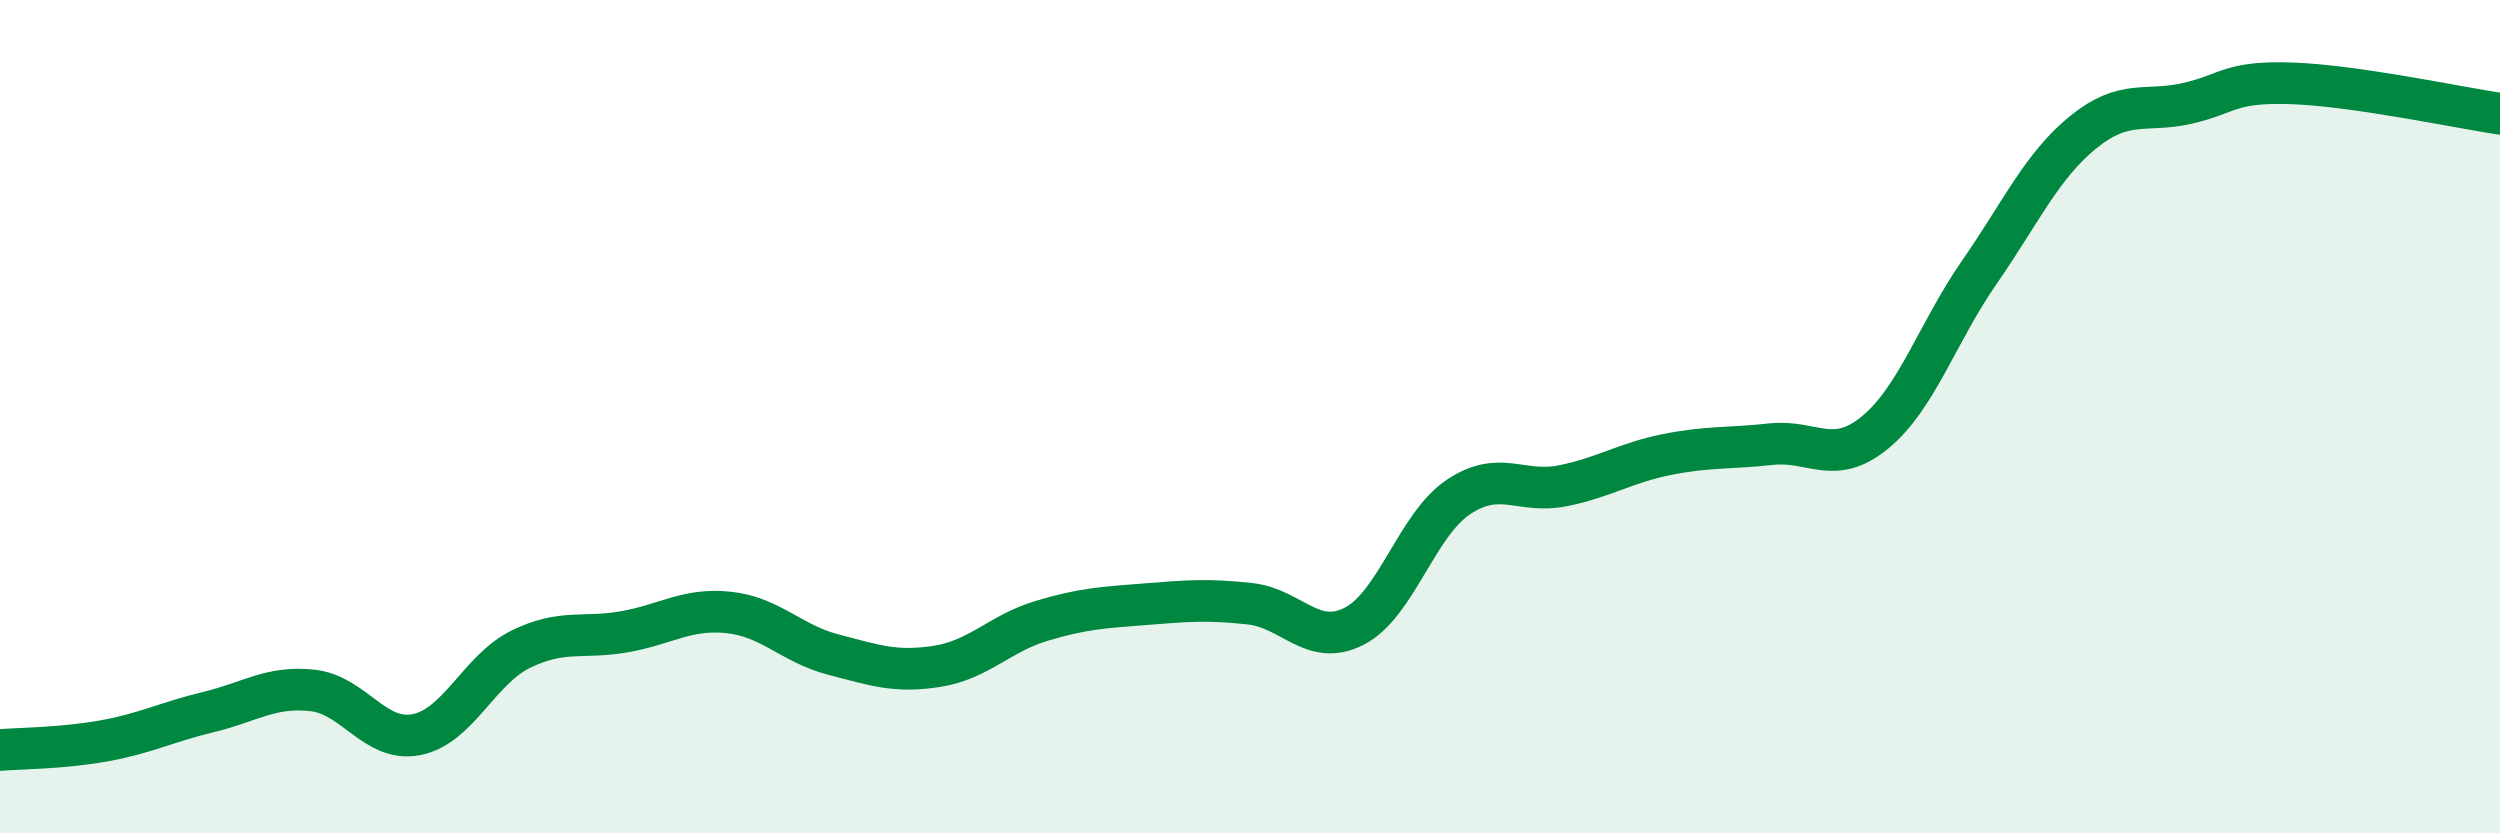 
    <svg width="60" height="20" viewBox="0 0 60 20" xmlns="http://www.w3.org/2000/svg">
      <path
        d="M 0,18 C 0.5,17.96 1.5,17.96 2.5,17.78 C 3.5,17.6 4,17.33 5,17.09 C 6,16.85 6.5,16.46 7.5,16.57 C 8.5,16.68 9,17.83 10,17.63 C 11,17.43 11.5,16.07 12.5,15.58 C 13.5,15.09 14,15.34 15,15.16 C 16,14.98 16.5,14.59 17.5,14.7 C 18.5,14.81 19,15.45 20,15.71 C 21,15.97 21.5,16.15 22.5,15.99 C 23.5,15.83 24,15.2 25,14.9 C 26,14.6 26.5,14.58 27.5,14.5 C 28.5,14.42 29,14.38 30,14.49 C 31,14.6 31.5,15.54 32.5,15.03 C 33.5,14.52 34,12.6 35,11.93 C 36,11.26 36.5,11.86 37.5,11.66 C 38.5,11.46 39,11.11 40,10.91 C 41,10.71 41.5,10.77 42.5,10.66 C 43.5,10.55 44,11.2 45,10.38 C 46,9.56 46.5,7.98 47.5,6.54 C 48.5,5.1 49,3.98 50,3.17 C 51,2.36 51.5,2.71 52.5,2.48 C 53.5,2.25 53.5,1.95 55,2 C 56.5,2.05 59,2.58 60,2.73L60 20L0 20Z"
        fill="#008740"
        opacity="0.1"
        stroke-linecap="round"
        stroke-linejoin="round"
      />
      <path
        d="M 0,18 C 0.5,17.96 1.5,17.96 2.5,17.78 C 3.5,17.6 4,17.33 5,17.09 C 6,16.85 6.5,16.46 7.5,16.57 C 8.5,16.68 9,17.83 10,17.63 C 11,17.43 11.5,16.07 12.5,15.58 C 13.5,15.09 14,15.34 15,15.16 C 16,14.98 16.5,14.59 17.5,14.7 C 18.5,14.81 19,15.45 20,15.71 C 21,15.97 21.5,16.15 22.5,15.99 C 23.5,15.83 24,15.2 25,14.9 C 26,14.6 26.5,14.58 27.5,14.5 C 28.5,14.42 29,14.38 30,14.49 C 31,14.6 31.5,15.54 32.5,15.03 C 33.5,14.52 34,12.6 35,11.93 C 36,11.26 36.5,11.86 37.5,11.66 C 38.5,11.46 39,11.11 40,10.91 C 41,10.71 41.5,10.77 42.5,10.66 C 43.5,10.55 44,11.2 45,10.38 C 46,9.56 46.5,7.98 47.5,6.54 C 48.5,5.1 49,3.98 50,3.17 C 51,2.36 51.5,2.71 52.5,2.48 C 53.5,2.25 53.5,1.95 55,2 C 56.5,2.05 59,2.58 60,2.73"
        stroke="#008740"
        stroke-width="1"
        fill="none"
        stroke-linecap="round"
        stroke-linejoin="round"
      />
    </svg>
  